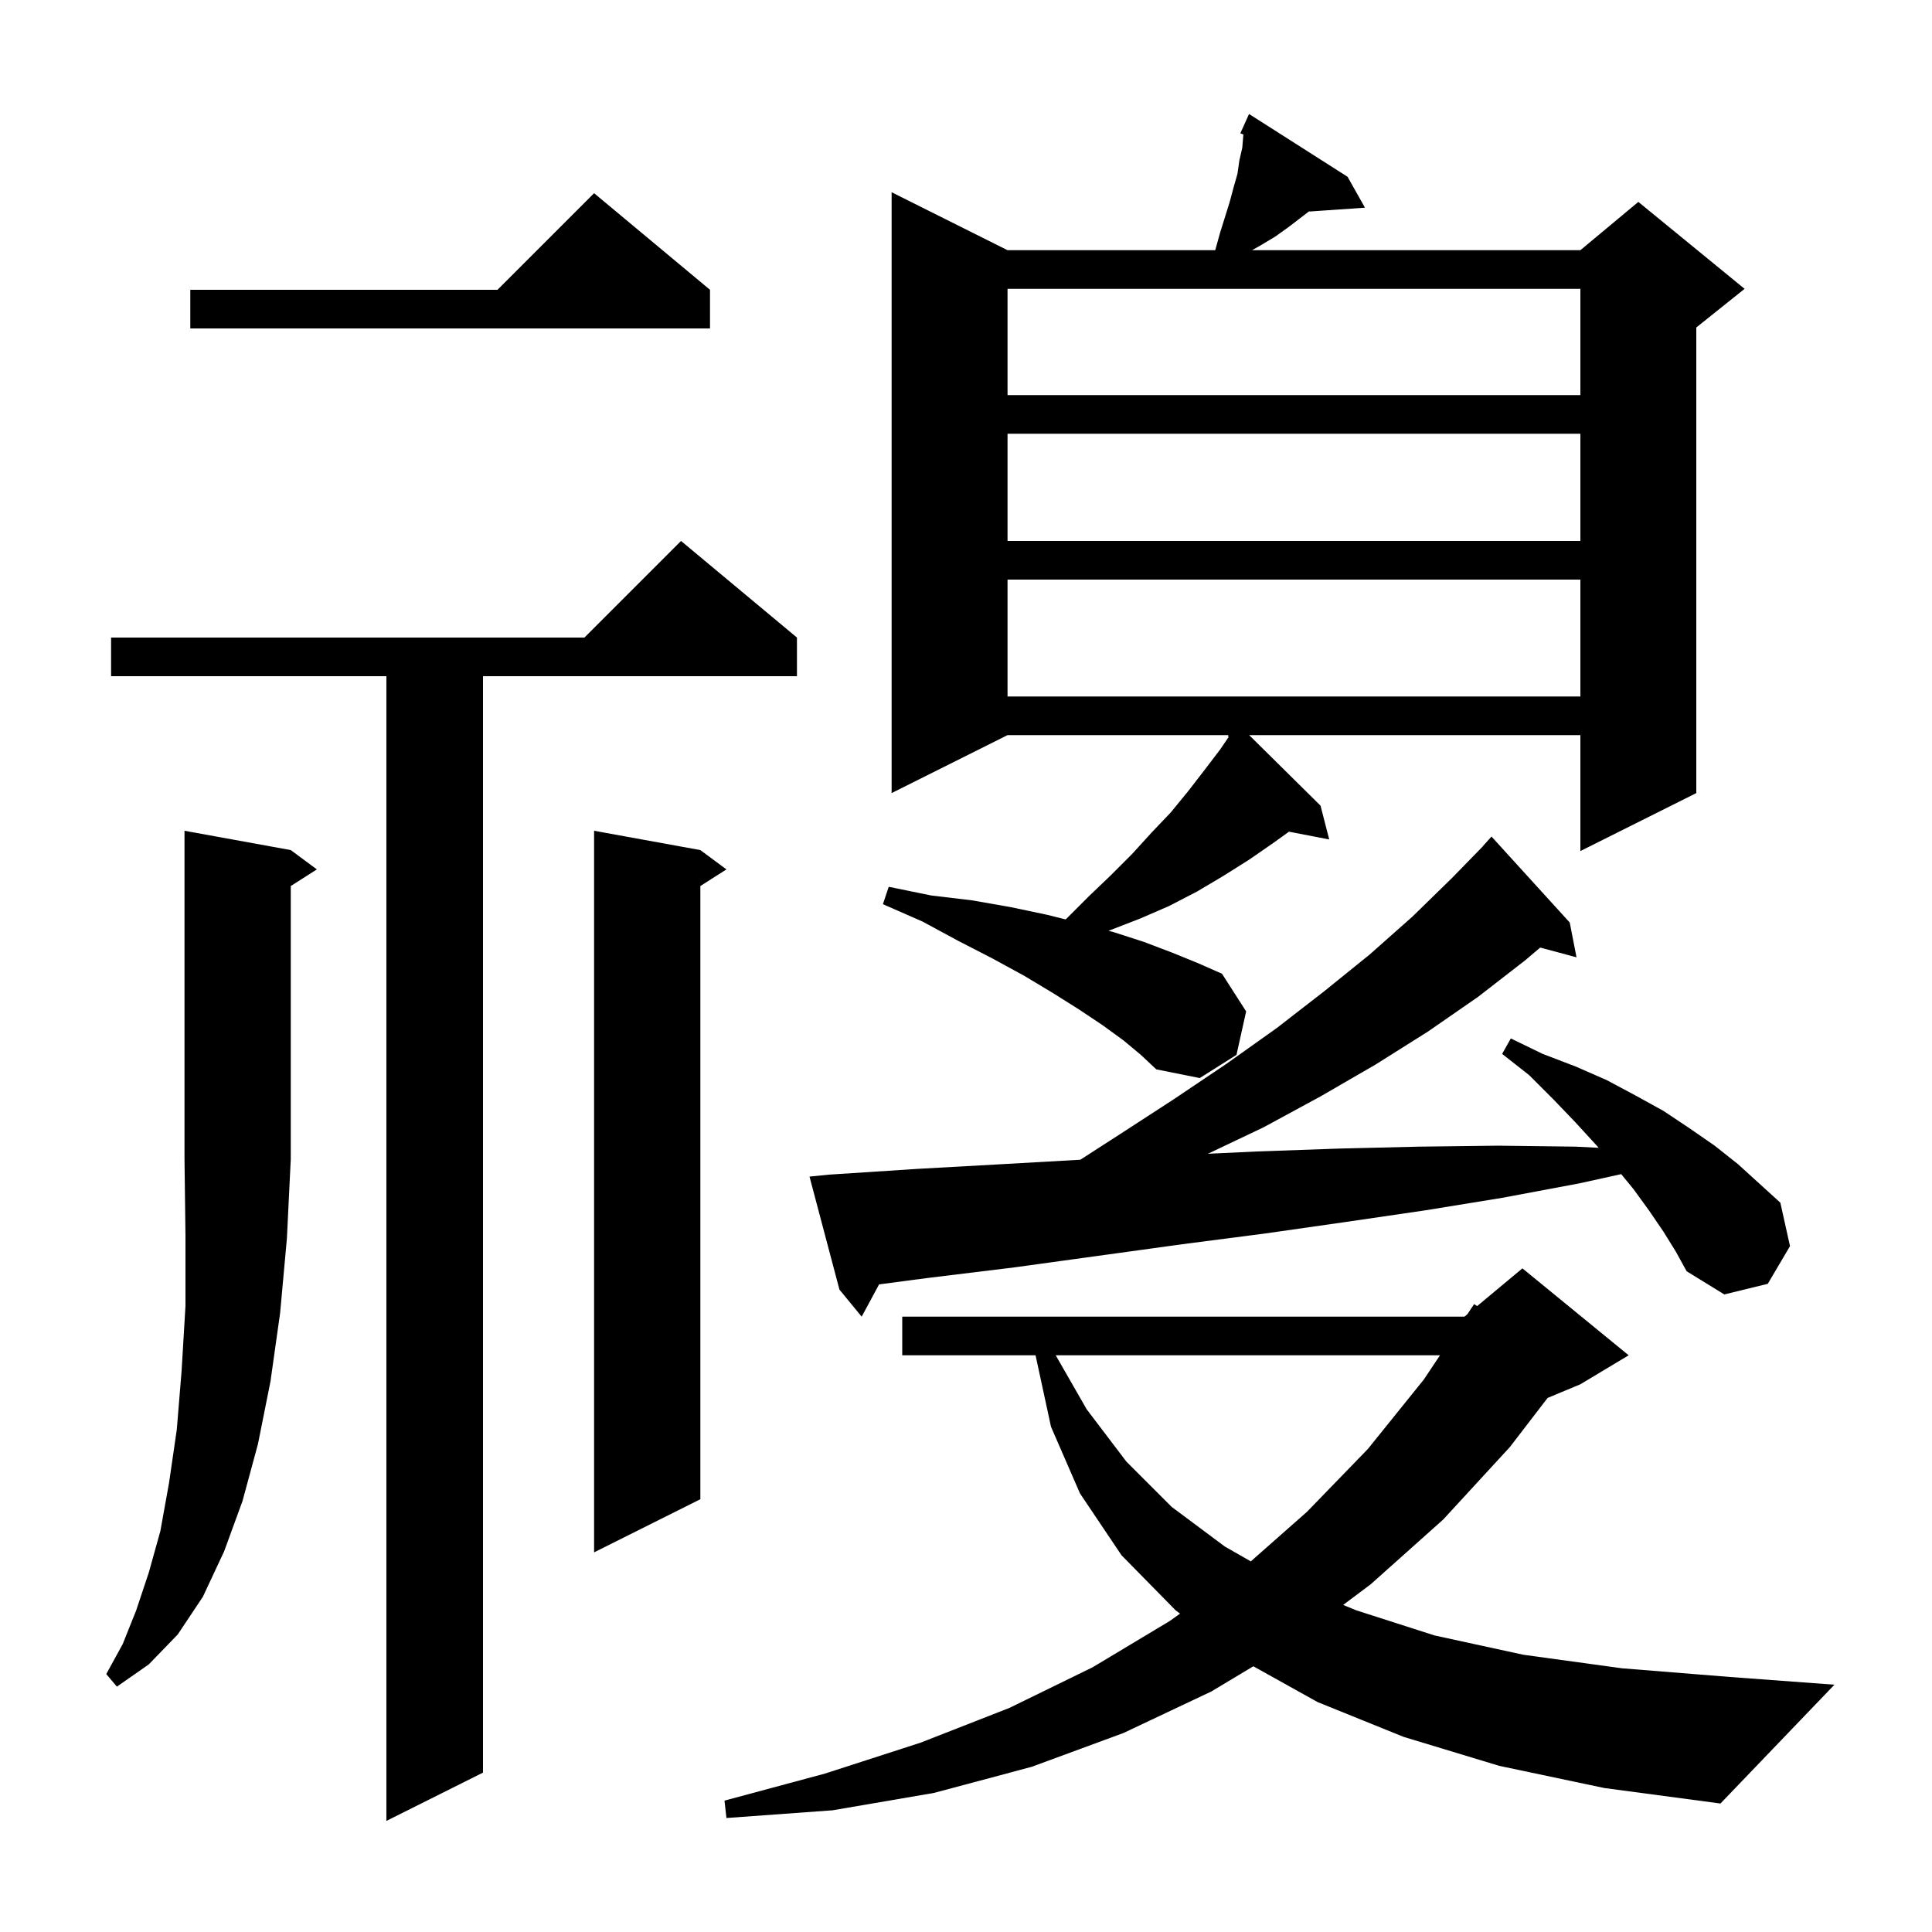 <svg xmlns="http://www.w3.org/2000/svg" xmlns:xlink="http://www.w3.org/1999/xlink" version="1.1" baseProfile="full" viewBox="0 0 200 200" width="200" height="200"><g fill="currentColor"><path d="M 82.5 66.0 L 82.5 70.0 L 50.0 70.0 L 50.0 183.5 L 40.0 188.5 L 40.0 70.0 L 11.5 70.0 L 11.5 66.0 L 60.5 66.0 L 70.5 56.0 Z M 155.2 182.8 L 145.3 179.8 L 136.4 176.2 L 129.745 172.493 L 125.4 175.1 L 116.3 179.4 L 106.8 182.9 L 96.7 185.6 L 86.2 187.4 L 75.2 188.2 L 75.0 186.4 L 85.4 183.6 L 95.3 180.4 L 104.5 176.8 L 113.1 172.6 L 121.1 167.8 L 122.157 167.043 L 121.7 166.7 L 116.1 161.0 L 111.8 154.6 L 108.8 147.7 L 107.2 140.3 L 93.4 140.3 L 93.4 136.3 L 151.6 136.3 L 151.9 136.05 L 152.6 135.0 L 152.912 135.206 L 157.6 131.3 L 168.6 140.3 L 163.6 143.3 L 160.208 144.713 L 156.3 149.8 L 149.4 157.3 L 141.9 164.0 L 139.043 166.142 L 140.4 166.7 L 148.5 169.3 L 157.7 171.3 L 167.9 172.7 L 179.1 173.6 L 189.9 174.4 L 178.1 186.7 L 166.1 185.1 Z M 30.1 88.0 L 32.8 90.0 L 30.1 91.723 L 30.1 120.0 L 29.7 128.2 L 29.0 135.9 L 28.0 143.0 L 26.7 149.5 L 25.1 155.4 L 23.2 160.6 L 21.0 165.3 L 18.4 169.2 L 15.4 172.3 L 12.1 174.6 L 11.0 173.3 L 12.7 170.2 L 14.1 166.7 L 15.4 162.8 L 16.6 158.5 L 17.5 153.5 L 18.3 148.0 L 18.8 141.9 L 19.2 135.2 L 19.2 127.9 L 19.1 120.0 L 19.1 86.0 Z M 109.287 140.3 L 112.5 145.9 L 116.6 151.3 L 121.3 156.0 L 126.8 160.1 L 129.483 161.633 L 135.3 156.5 L 141.6 150.0 L 147.4 142.8 L 149.067 140.3 Z M 72.5 88.0 L 75.2 90.0 L 72.5 91.723 L 72.5 155.2 L 61.5 160.7 L 61.5 86.0 Z M 172.2 127.5 L 170.7 125.3 L 169.1 123.1 L 167.827 121.545 L 163.5 122.5 L 155.5 124.0 L 147.5 125.3 L 139.3 126.5 L 130.9 127.7 L 122.4 128.8 L 105.0 131.2 L 96.0 132.3 L 91.003 132.959 L 89.2 136.3 L 86.9 133.5 L 83.8 121.8 L 85.8 121.6 L 95.0 121.0 L 104.0 120.5 L 111.833 120.055 L 115.8 117.5 L 121.5 113.8 L 127.0 110.1 L 132.2 106.4 L 137.1 102.6 L 141.8 98.8 L 146.2 94.9 L 150.3 90.9 L 153.509 87.608 L 153.5 87.6 L 154.4 86.6 L 162.5 95.5 L 163.2 99.1 L 159.441 98.093 L 157.9 99.4 L 153.0 103.2 L 147.8 106.8 L 142.4 110.2 L 136.7 113.5 L 130.8 116.7 L 125.041 119.438 L 130.1 119.2 L 138.6 118.9 L 146.9 118.7 L 155.1 118.6 L 163.1 118.7 L 165.491 118.82 L 165.3 118.6 L 163.1 116.2 L 160.8 113.8 L 158.3 111.3 L 155.5 109.1 L 156.4 107.5 L 159.7 109.1 L 163.1 110.4 L 166.3 111.8 L 169.3 113.4 L 172.2 115.0 L 174.9 116.8 L 177.5 118.6 L 179.9 120.5 L 184.3 124.5 L 185.3 129.0 L 183.0 132.9 L 178.5 134.0 L 174.6 131.6 L 173.5 129.6 Z M 116.3 107.7 L 114.1 106.1 L 111.7 104.5 L 109.0 102.8 L 106.0 101.0 L 102.7 99.2 L 99.2 97.4 L 95.5 95.4 L 91.4 93.6 L 92.0 91.8 L 96.4 92.7 L 100.6 93.2 L 104.6 93.9 L 108.4 94.7 L 110.299 95.175 L 110.4 95.1 L 112.7 92.8 L 115.0 90.6 L 117.2 88.4 L 119.2 86.2 L 121.2 84.1 L 123.0 81.9 L 124.7 79.7 L 126.3 77.6 L 127.202 76.277 L 127.1 76.2 L 127.192 76.1 L 104.3 76.1 L 92.3 82.1 L 92.3 19.9 L 104.3 25.9 L 125.8 25.9 L 126.3 24.1 L 127.3 20.9 L 127.7 19.4 L 128.1 18.0 L 128.3 16.6 L 128.6 15.3 L 128.714 13.927 L 128.4 13.8 L 128.799 12.914 L 128.8 12.9 L 128.804 12.902 L 129.3 11.8 L 139.5 18.3 L 141.3 21.5 L 135.5 21.9 L 135.618 21.794 L 133.4 23.5 L 132.0 24.5 L 130.5 25.4 L 129.611 25.9 L 163.6 25.9 L 169.6 20.9 L 180.6 29.9 L 175.6 33.9 L 175.6 82.1 L 163.6 88.1 L 163.6 76.1 L 129.313 76.1 L 136.7 83.4 L 137.6 86.9 L 133.433 86.096 L 131.9 87.2 L 129.3 89.0 L 126.6 90.7 L 123.9 92.3 L 121.0 93.8 L 118.0 95.1 L 114.9 96.3 L 114.753 96.351 L 115.3 96.5 L 118.4 97.5 L 121.3 98.6 L 124.0 99.7 L 126.5 100.8 L 129.0 104.7 L 128.0 109.2 L 124.2 111.6 L 119.7 110.7 L 118.1 109.2 Z M 104.3 60.0 L 104.3 72.1 L 163.6 72.1 L 163.6 60.0 Z M 104.3 44.9 L 104.3 56.0 L 163.6 56.0 L 163.6 44.9 Z M 104.3 29.9 L 104.3 40.9 L 163.6 40.9 L 163.6 29.9 Z M 73.5 30.0 L 73.5 34.0 L 19.7 34.0 L 19.7 30.0 L 51.5 30.0 L 61.5 20.0 Z "/></g></svg>
